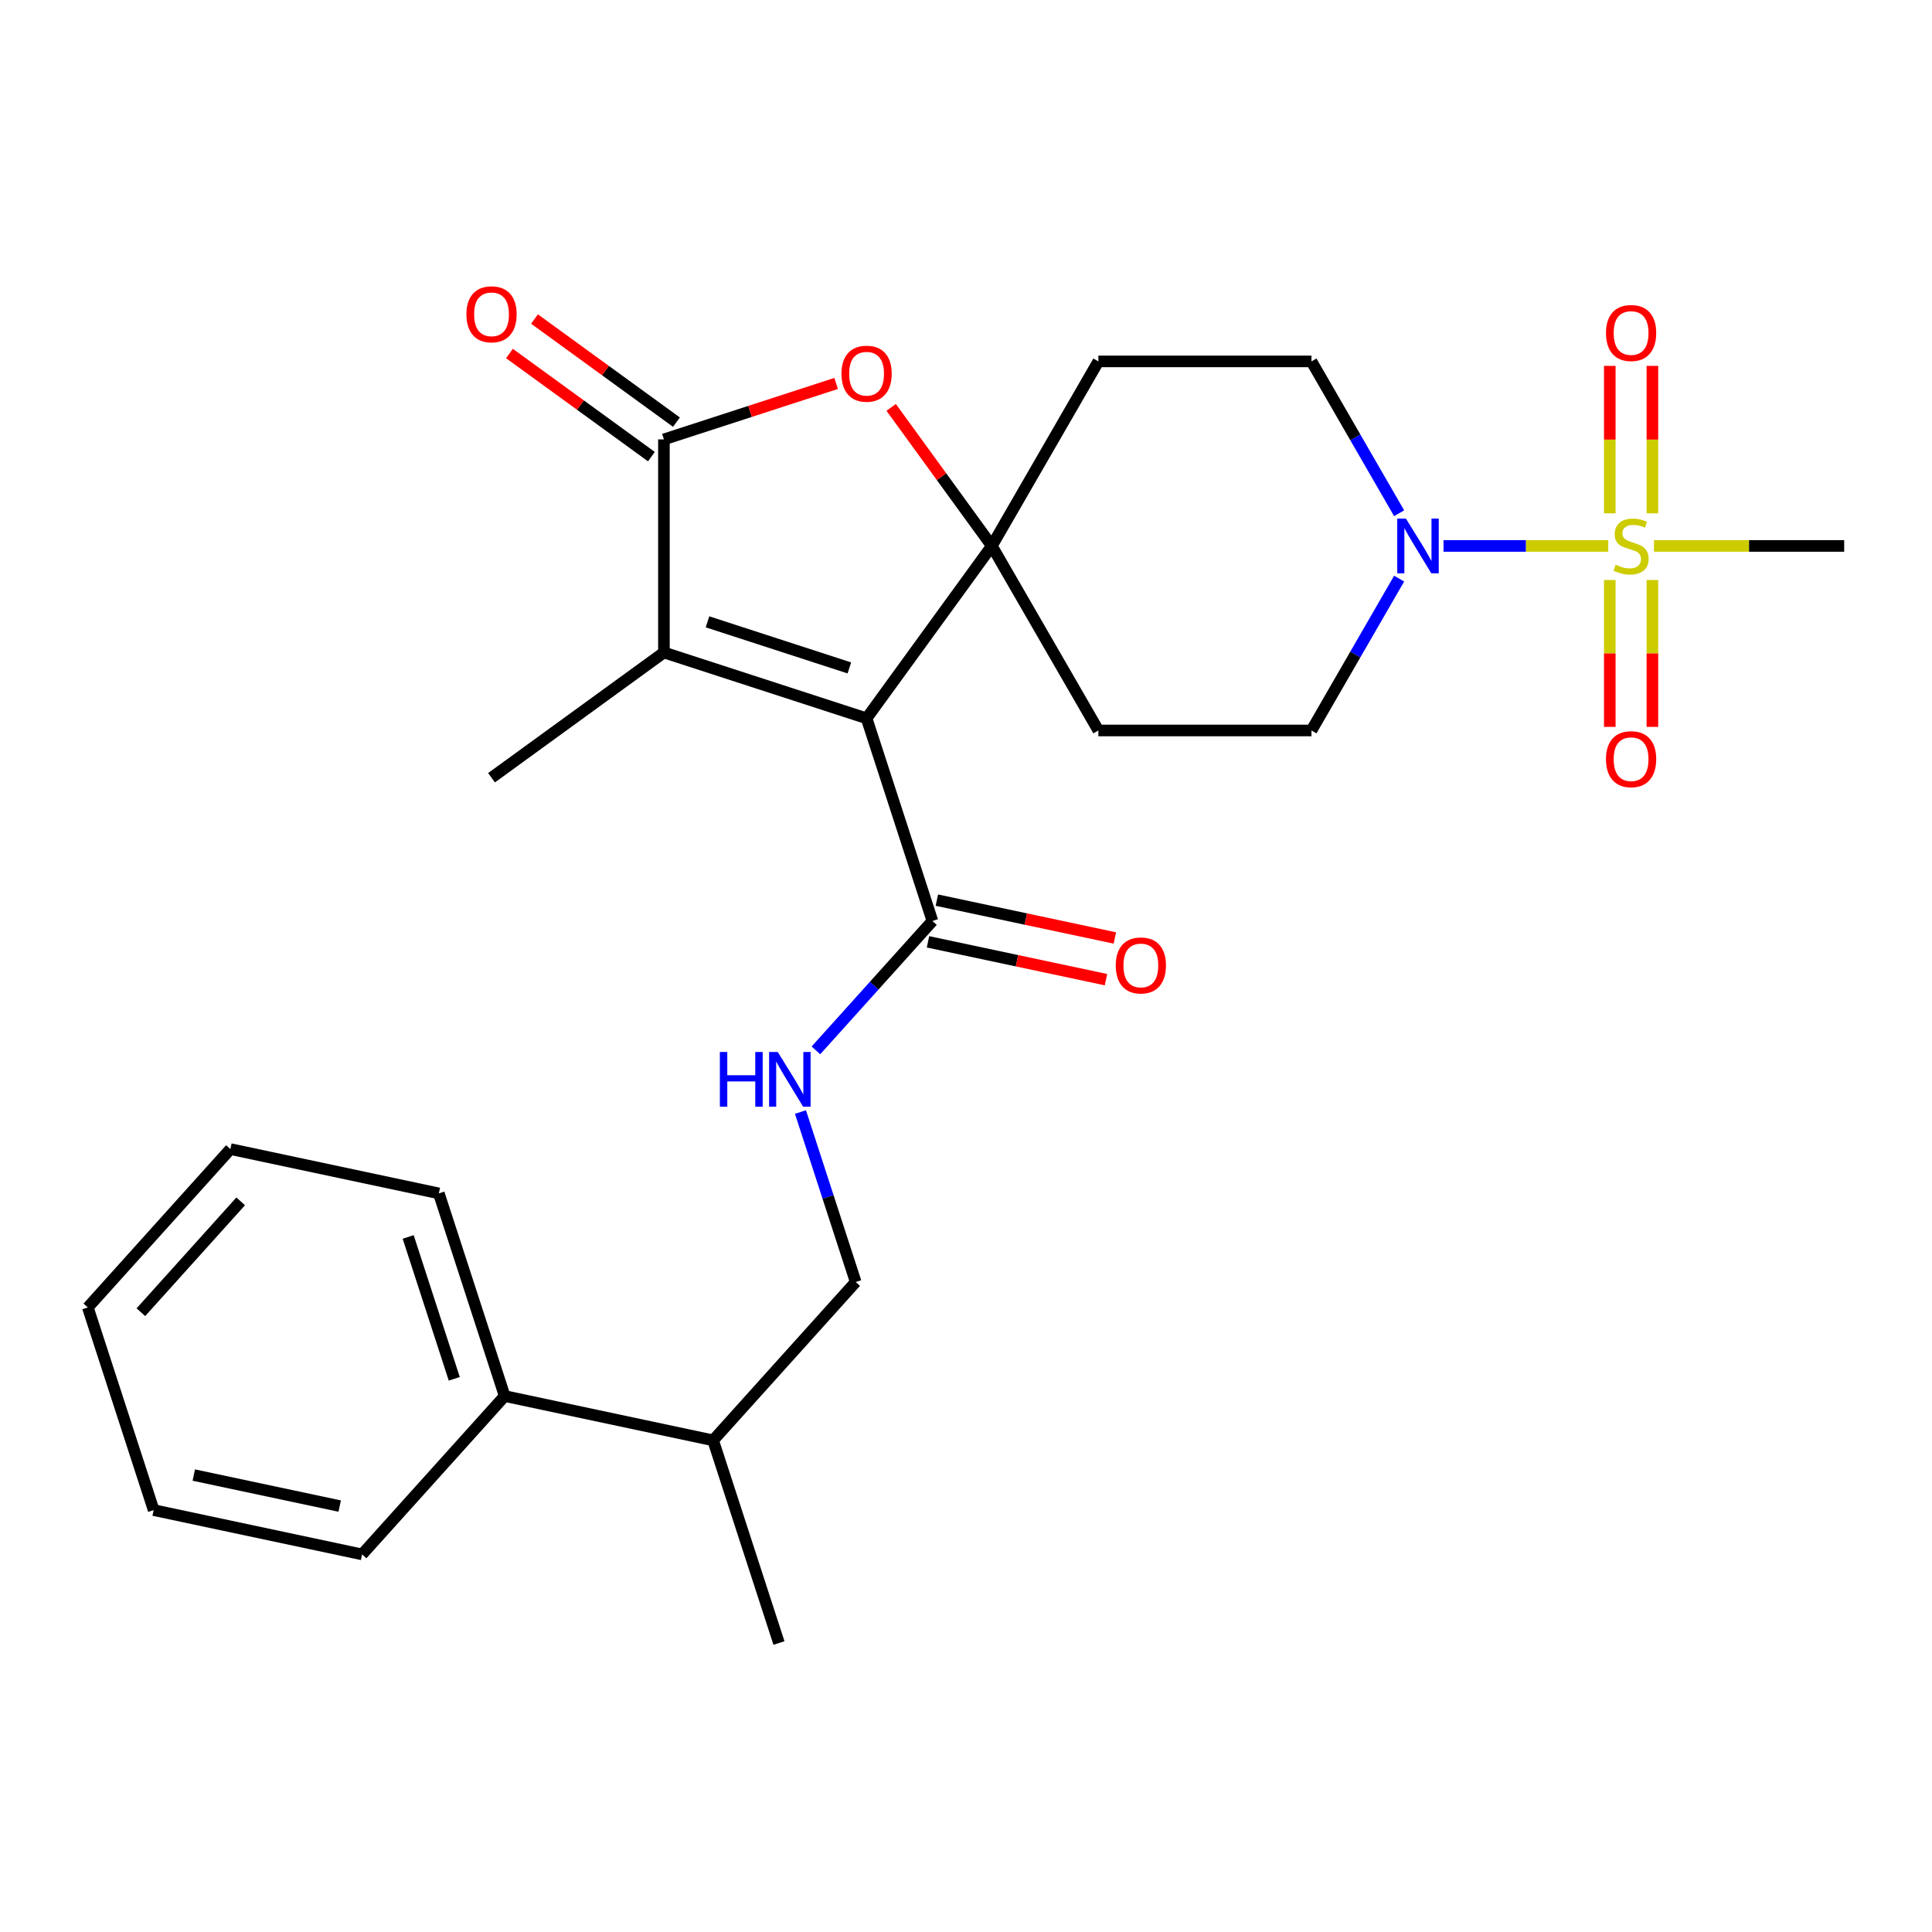 <?xml version='1.0' encoding='iso-8859-1'?>
<svg version='1.1' baseProfile='full'
              xmlns='http://www.w3.org/2000/svg'
                      xmlns:rdkit='http://www.rdkit.org/xml'
                      xmlns:xlink='http://www.w3.org/1999/xlink'
                  xml:space='preserve'
width='1000px' height='1000px' viewBox='0 0 1000 1000'>
<!-- END OF HEADER -->
<rect style='opacity:1.0;fill:#FFFFFF;stroke:none' width='1000' height='1000' x='0' y='0'> </rect>
<path class='bond-0' d='M 448.542,371.804 L 513.371,282.575' style='fill:none;fill-rule:evenodd;stroke:#000000;stroke-width:6px;stroke-linecap:butt;stroke-linejoin:miter;stroke-opacity:1' />
<path class='bond-2' d='M 448.542,371.804 L 343.646,337.722' style='fill:none;fill-rule:evenodd;stroke:#000000;stroke-width:6px;stroke-linecap:butt;stroke-linejoin:miter;stroke-opacity:1' />
<path class='bond-2' d='M 439.624,345.713 L 366.197,321.855' style='fill:none;fill-rule:evenodd;stroke:#000000;stroke-width:6px;stroke-linecap:butt;stroke-linejoin:miter;stroke-opacity:1' />
<path class='bond-6' d='M 448.542,371.804 L 482.624,476.7' style='fill:none;fill-rule:evenodd;stroke:#000000;stroke-width:6px;stroke-linecap:butt;stroke-linejoin:miter;stroke-opacity:1' />
<path class='bond-4' d='M 513.371,282.575 L 487.32,246.719' style='fill:none;fill-rule:evenodd;stroke:#000000;stroke-width:6px;stroke-linecap:butt;stroke-linejoin:miter;stroke-opacity:1' />
<path class='bond-4' d='M 487.32,246.719 L 461.269,210.863' style='fill:none;fill-rule:evenodd;stroke:#FF0000;stroke-width:6px;stroke-linecap:butt;stroke-linejoin:miter;stroke-opacity:1' />
<path class='bond-7' d='M 513.371,282.575 L 568.517,187.058' style='fill:none;fill-rule:evenodd;stroke:#000000;stroke-width:6px;stroke-linecap:butt;stroke-linejoin:miter;stroke-opacity:1' />
<path class='bond-8' d='M 513.371,282.575 L 568.517,378.092' style='fill:none;fill-rule:evenodd;stroke:#000000;stroke-width:6px;stroke-linecap:butt;stroke-linejoin:miter;stroke-opacity:1' />
<path class='bond-1' d='M 832.414,282.575 L 789.787,282.575' style='fill:none;fill-rule:evenodd;stroke:#CCCC00;stroke-width:6px;stroke-linecap:butt;stroke-linejoin:miter;stroke-opacity:1' />
<path class='bond-1' d='M 789.787,282.575 L 747.159,282.575' style='fill:none;fill-rule:evenodd;stroke:#0000FF;stroke-width:6px;stroke-linecap:butt;stroke-linejoin:miter;stroke-opacity:1' />
<path class='bond-10' d='M 855.281,265.697 L 855.281,227.537' style='fill:none;fill-rule:evenodd;stroke:#CCCC00;stroke-width:6px;stroke-linecap:butt;stroke-linejoin:miter;stroke-opacity:1' />
<path class='bond-10' d='M 855.281,227.537 L 855.281,189.376' style='fill:none;fill-rule:evenodd;stroke:#FF0000;stroke-width:6px;stroke-linecap:butt;stroke-linejoin:miter;stroke-opacity:1' />
<path class='bond-10' d='M 833.222,265.697 L 833.222,227.537' style='fill:none;fill-rule:evenodd;stroke:#CCCC00;stroke-width:6px;stroke-linecap:butt;stroke-linejoin:miter;stroke-opacity:1' />
<path class='bond-10' d='M 833.222,227.537 L 833.222,189.376' style='fill:none;fill-rule:evenodd;stroke:#FF0000;stroke-width:6px;stroke-linecap:butt;stroke-linejoin:miter;stroke-opacity:1' />
<path class='bond-11' d='M 833.222,300.212 L 833.222,338.222' style='fill:none;fill-rule:evenodd;stroke:#CCCC00;stroke-width:6px;stroke-linecap:butt;stroke-linejoin:miter;stroke-opacity:1' />
<path class='bond-11' d='M 833.222,338.222 L 833.222,376.232' style='fill:none;fill-rule:evenodd;stroke:#FF0000;stroke-width:6px;stroke-linecap:butt;stroke-linejoin:miter;stroke-opacity:1' />
<path class='bond-11' d='M 855.281,300.212 L 855.281,338.222' style='fill:none;fill-rule:evenodd;stroke:#CCCC00;stroke-width:6px;stroke-linecap:butt;stroke-linejoin:miter;stroke-opacity:1' />
<path class='bond-11' d='M 855.281,338.222 L 855.281,376.232' style='fill:none;fill-rule:evenodd;stroke:#FF0000;stroke-width:6px;stroke-linecap:butt;stroke-linejoin:miter;stroke-opacity:1' />
<path class='bond-17' d='M 856.089,282.575 L 905.317,282.575' style='fill:none;fill-rule:evenodd;stroke:#CCCC00;stroke-width:6px;stroke-linecap:butt;stroke-linejoin:miter;stroke-opacity:1' />
<path class='bond-17' d='M 905.317,282.575 L 954.545,282.575' style='fill:none;fill-rule:evenodd;stroke:#000000;stroke-width:6px;stroke-linecap:butt;stroke-linejoin:miter;stroke-opacity:1' />
<path class='bond-3' d='M 343.646,337.722 L 343.646,227.428' style='fill:none;fill-rule:evenodd;stroke:#000000;stroke-width:6px;stroke-linecap:butt;stroke-linejoin:miter;stroke-opacity:1' />
<path class='bond-20' d='M 343.646,337.722 L 254.417,402.551' style='fill:none;fill-rule:evenodd;stroke:#000000;stroke-width:6px;stroke-linecap:butt;stroke-linejoin:miter;stroke-opacity:1' />
<path class='bond-14' d='M 350.129,218.505 L 313.393,191.815' style='fill:none;fill-rule:evenodd;stroke:#000000;stroke-width:6px;stroke-linecap:butt;stroke-linejoin:miter;stroke-opacity:1' />
<path class='bond-14' d='M 313.393,191.815 L 276.657,165.124' style='fill:none;fill-rule:evenodd;stroke:#FF0000;stroke-width:6px;stroke-linecap:butt;stroke-linejoin:miter;stroke-opacity:1' />
<path class='bond-14' d='M 337.163,236.351 L 300.427,209.661' style='fill:none;fill-rule:evenodd;stroke:#000000;stroke-width:6px;stroke-linecap:butt;stroke-linejoin:miter;stroke-opacity:1' />
<path class='bond-14' d='M 300.427,209.661 L 263.691,182.97' style='fill:none;fill-rule:evenodd;stroke:#FF0000;stroke-width:6px;stroke-linecap:butt;stroke-linejoin:miter;stroke-opacity:1' />
<path class='bond-27' d='M 343.646,227.428 L 388.215,212.947' style='fill:none;fill-rule:evenodd;stroke:#000000;stroke-width:6px;stroke-linecap:butt;stroke-linejoin:miter;stroke-opacity:1' />
<path class='bond-27' d='M 388.215,212.947 L 432.784,198.465' style='fill:none;fill-rule:evenodd;stroke:#FF0000;stroke-width:6px;stroke-linecap:butt;stroke-linejoin:miter;stroke-opacity:1' />
<path class='bond-5' d='M 724.191,299.492 L 701.501,338.792' style='fill:none;fill-rule:evenodd;stroke:#0000FF;stroke-width:6px;stroke-linecap:butt;stroke-linejoin:miter;stroke-opacity:1' />
<path class='bond-5' d='M 701.501,338.792 L 678.811,378.092' style='fill:none;fill-rule:evenodd;stroke:#000000;stroke-width:6px;stroke-linecap:butt;stroke-linejoin:miter;stroke-opacity:1' />
<path class='bond-28' d='M 724.191,265.657 L 701.501,226.358' style='fill:none;fill-rule:evenodd;stroke:#0000FF;stroke-width:6px;stroke-linecap:butt;stroke-linejoin:miter;stroke-opacity:1' />
<path class='bond-28' d='M 701.501,226.358 L 678.811,187.058' style='fill:none;fill-rule:evenodd;stroke:#000000;stroke-width:6px;stroke-linecap:butt;stroke-linejoin:miter;stroke-opacity:1' />
<path class='bond-9' d='M 482.624,476.7 L 452.472,510.187' style='fill:none;fill-rule:evenodd;stroke:#000000;stroke-width:6px;stroke-linecap:butt;stroke-linejoin:miter;stroke-opacity:1' />
<path class='bond-9' d='M 452.472,510.187 L 422.321,543.674' style='fill:none;fill-rule:evenodd;stroke:#0000FF;stroke-width:6px;stroke-linecap:butt;stroke-linejoin:miter;stroke-opacity:1' />
<path class='bond-15' d='M 480.331,487.488 L 526.394,497.279' style='fill:none;fill-rule:evenodd;stroke:#000000;stroke-width:6px;stroke-linecap:butt;stroke-linejoin:miter;stroke-opacity:1' />
<path class='bond-15' d='M 526.394,497.279 L 572.457,507.07' style='fill:none;fill-rule:evenodd;stroke:#FF0000;stroke-width:6px;stroke-linecap:butt;stroke-linejoin:miter;stroke-opacity:1' />
<path class='bond-15' d='M 484.917,465.911 L 530.98,475.702' style='fill:none;fill-rule:evenodd;stroke:#000000;stroke-width:6px;stroke-linecap:butt;stroke-linejoin:miter;stroke-opacity:1' />
<path class='bond-15' d='M 530.98,475.702 L 577.044,485.493' style='fill:none;fill-rule:evenodd;stroke:#FF0000;stroke-width:6px;stroke-linecap:butt;stroke-linejoin:miter;stroke-opacity:1' />
<path class='bond-13' d='M 568.517,187.058 L 678.811,187.058' style='fill:none;fill-rule:evenodd;stroke:#000000;stroke-width:6px;stroke-linecap:butt;stroke-linejoin:miter;stroke-opacity:1' />
<path class='bond-12' d='M 568.517,378.092 L 678.811,378.092' style='fill:none;fill-rule:evenodd;stroke:#000000;stroke-width:6px;stroke-linecap:butt;stroke-linejoin:miter;stroke-opacity:1' />
<path class='bond-16' d='M 414.32,575.581 L 428.613,619.57' style='fill:none;fill-rule:evenodd;stroke:#0000FF;stroke-width:6px;stroke-linecap:butt;stroke-linejoin:miter;stroke-opacity:1' />
<path class='bond-16' d='M 428.613,619.57 L 442.906,663.56' style='fill:none;fill-rule:evenodd;stroke:#000000;stroke-width:6px;stroke-linecap:butt;stroke-linejoin:miter;stroke-opacity:1' />
<path class='bond-19' d='M 442.906,663.56 L 369.105,745.524' style='fill:none;fill-rule:evenodd;stroke:#000000;stroke-width:6px;stroke-linecap:butt;stroke-linejoin:miter;stroke-opacity:1' />
<path class='bond-18' d='M 261.222,722.592 L 369.105,745.524' style='fill:none;fill-rule:evenodd;stroke:#000000;stroke-width:6px;stroke-linecap:butt;stroke-linejoin:miter;stroke-opacity:1' />
<path class='bond-21' d='M 261.222,722.592 L 227.139,617.697' style='fill:none;fill-rule:evenodd;stroke:#000000;stroke-width:6px;stroke-linecap:butt;stroke-linejoin:miter;stroke-opacity:1' />
<path class='bond-21' d='M 235.13,713.675 L 211.272,640.248' style='fill:none;fill-rule:evenodd;stroke:#000000;stroke-width:6px;stroke-linecap:butt;stroke-linejoin:miter;stroke-opacity:1' />
<path class='bond-22' d='M 261.222,722.592 L 187.421,804.557' style='fill:none;fill-rule:evenodd;stroke:#000000;stroke-width:6px;stroke-linecap:butt;stroke-linejoin:miter;stroke-opacity:1' />
<path class='bond-23' d='M 369.105,745.524 L 403.188,850.419' style='fill:none;fill-rule:evenodd;stroke:#000000;stroke-width:6px;stroke-linecap:butt;stroke-linejoin:miter;stroke-opacity:1' />
<path class='bond-24' d='M 227.139,617.697 L 119.255,594.765' style='fill:none;fill-rule:evenodd;stroke:#000000;stroke-width:6px;stroke-linecap:butt;stroke-linejoin:miter;stroke-opacity:1' />
<path class='bond-25' d='M 187.421,804.557 L 79.537,781.625' style='fill:none;fill-rule:evenodd;stroke:#000000;stroke-width:6px;stroke-linecap:butt;stroke-linejoin:miter;stroke-opacity:1' />
<path class='bond-25' d='M 175.824,779.54 L 100.306,763.488' style='fill:none;fill-rule:evenodd;stroke:#000000;stroke-width:6px;stroke-linecap:butt;stroke-linejoin:miter;stroke-opacity:1' />
<path class='bond-29' d='M 119.255,594.765 L 45.455,676.73' style='fill:none;fill-rule:evenodd;stroke:#000000;stroke-width:6px;stroke-linecap:butt;stroke-linejoin:miter;stroke-opacity:1' />
<path class='bond-29' d='M 124.578,621.82 L 72.918,679.195' style='fill:none;fill-rule:evenodd;stroke:#000000;stroke-width:6px;stroke-linecap:butt;stroke-linejoin:miter;stroke-opacity:1' />
<path class='bond-26' d='M 79.537,781.625 L 45.455,676.73' style='fill:none;fill-rule:evenodd;stroke:#000000;stroke-width:6px;stroke-linecap:butt;stroke-linejoin:miter;stroke-opacity:1' />
<path  class='atom-2' d='M 836.252 292.295
Q 836.572 292.415, 837.892 292.975
Q 839.212 293.535, 840.652 293.895
Q 842.132 294.215, 843.572 294.215
Q 846.252 294.215, 847.812 292.935
Q 849.372 291.615, 849.372 289.335
Q 849.372 287.775, 848.572 286.815
Q 847.812 285.855, 846.612 285.335
Q 845.412 284.815, 843.412 284.215
Q 840.892 283.455, 839.372 282.735
Q 837.892 282.015, 836.812 280.495
Q 835.772 278.975, 835.772 276.415
Q 835.772 272.855, 838.172 270.655
Q 840.612 268.455, 845.412 268.455
Q 848.692 268.455, 852.412 270.015
L 851.492 273.095
Q 848.092 271.695, 845.532 271.695
Q 842.772 271.695, 841.252 272.855
Q 839.732 273.975, 839.772 275.935
Q 839.772 277.455, 840.532 278.375
Q 841.332 279.295, 842.452 279.815
Q 843.612 280.335, 845.532 280.935
Q 848.092 281.735, 849.612 282.535
Q 851.132 283.335, 852.212 284.975
Q 853.332 286.575, 853.332 289.335
Q 853.332 293.255, 850.692 295.375
Q 848.092 297.455, 843.732 297.455
Q 841.212 297.455, 839.292 296.895
Q 837.412 296.375, 835.172 295.455
L 836.252 292.295
' fill='#CCCC00'/>
<path  class='atom-5' d='M 435.542 193.425
Q 435.542 186.625, 438.902 182.825
Q 442.262 179.025, 448.542 179.025
Q 454.822 179.025, 458.182 182.825
Q 461.542 186.625, 461.542 193.425
Q 461.542 200.305, 458.142 204.225
Q 454.742 208.105, 448.542 208.105
Q 442.302 208.105, 438.902 204.225
Q 435.542 200.345, 435.542 193.425
M 448.542 204.905
Q 452.862 204.905, 455.182 202.025
Q 457.542 199.105, 457.542 193.425
Q 457.542 187.865, 455.182 185.065
Q 452.862 182.225, 448.542 182.225
Q 444.222 182.225, 441.862 185.025
Q 439.542 187.825, 439.542 193.425
Q 439.542 199.145, 441.862 202.025
Q 444.222 204.905, 448.542 204.905
' fill='#FF0000'/>
<path  class='atom-6' d='M 727.698 268.415
L 736.978 283.415
Q 737.898 284.895, 739.378 287.575
Q 740.858 290.255, 740.938 290.415
L 740.938 268.415
L 744.698 268.415
L 744.698 296.735
L 740.818 296.735
L 730.858 280.335
Q 729.698 278.415, 728.458 276.215
Q 727.258 274.015, 726.898 273.335
L 726.898 296.735
L 723.218 296.735
L 723.218 268.415
L 727.698 268.415
' fill='#0000FF'/>
<path  class='atom-10' d='M 372.603 544.504
L 376.443 544.504
L 376.443 556.544
L 390.923 556.544
L 390.923 544.504
L 394.763 544.504
L 394.763 572.824
L 390.923 572.824
L 390.923 559.744
L 376.443 559.744
L 376.443 572.824
L 372.603 572.824
L 372.603 544.504
' fill='#0000FF'/>
<path  class='atom-10' d='M 402.563 544.504
L 411.843 559.504
Q 412.763 560.984, 414.243 563.664
Q 415.723 566.344, 415.803 566.504
L 415.803 544.504
L 419.563 544.504
L 419.563 572.824
L 415.683 572.824
L 405.723 556.424
Q 404.563 554.504, 403.323 552.304
Q 402.123 550.104, 401.763 549.424
L 401.763 572.824
L 398.083 572.824
L 398.083 544.504
L 402.563 544.504
' fill='#0000FF'/>
<path  class='atom-11' d='M 831.252 172.361
Q 831.252 165.561, 834.612 161.761
Q 837.972 157.961, 844.252 157.961
Q 850.532 157.961, 853.892 161.761
Q 857.252 165.561, 857.252 172.361
Q 857.252 179.241, 853.852 183.161
Q 850.452 187.041, 844.252 187.041
Q 838.012 187.041, 834.612 183.161
Q 831.252 179.281, 831.252 172.361
M 844.252 183.841
Q 848.572 183.841, 850.892 180.961
Q 853.252 178.041, 853.252 172.361
Q 853.252 166.801, 850.892 164.001
Q 848.572 161.161, 844.252 161.161
Q 839.932 161.161, 837.572 163.961
Q 835.252 166.761, 835.252 172.361
Q 835.252 178.081, 837.572 180.961
Q 839.932 183.841, 844.252 183.841
' fill='#FF0000'/>
<path  class='atom-12' d='M 831.252 392.948
Q 831.252 386.148, 834.612 382.348
Q 837.972 378.548, 844.252 378.548
Q 850.532 378.548, 853.892 382.348
Q 857.252 386.148, 857.252 392.948
Q 857.252 399.828, 853.852 403.748
Q 850.452 407.628, 844.252 407.628
Q 838.012 407.628, 834.612 403.748
Q 831.252 399.868, 831.252 392.948
M 844.252 404.428
Q 848.572 404.428, 850.892 401.548
Q 853.252 398.628, 853.252 392.948
Q 853.252 387.388, 850.892 384.588
Q 848.572 381.748, 844.252 381.748
Q 839.932 381.748, 837.572 384.548
Q 835.252 387.348, 835.252 392.948
Q 835.252 398.668, 837.572 401.548
Q 839.932 404.428, 844.252 404.428
' fill='#FF0000'/>
<path  class='atom-15' d='M 241.417 162.679
Q 241.417 155.879, 244.777 152.079
Q 248.137 148.279, 254.417 148.279
Q 260.697 148.279, 264.057 152.079
Q 267.417 155.879, 267.417 162.679
Q 267.417 169.559, 264.017 173.479
Q 260.617 177.359, 254.417 177.359
Q 248.177 177.359, 244.777 173.479
Q 241.417 169.599, 241.417 162.679
M 254.417 174.159
Q 258.737 174.159, 261.057 171.279
Q 263.417 168.359, 263.417 162.679
Q 263.417 157.119, 261.057 154.319
Q 258.737 151.479, 254.417 151.479
Q 250.097 151.479, 247.737 154.279
Q 245.417 157.079, 245.417 162.679
Q 245.417 168.399, 247.737 171.279
Q 250.097 174.159, 254.417 174.159
' fill='#FF0000'/>
<path  class='atom-16' d='M 577.508 499.711
Q 577.508 492.911, 580.868 489.111
Q 584.228 485.311, 590.508 485.311
Q 596.788 485.311, 600.148 489.111
Q 603.508 492.911, 603.508 499.711
Q 603.508 506.591, 600.108 510.511
Q 596.708 514.391, 590.508 514.391
Q 584.268 514.391, 580.868 510.511
Q 577.508 506.631, 577.508 499.711
M 590.508 511.191
Q 594.828 511.191, 597.148 508.311
Q 599.508 505.391, 599.508 499.711
Q 599.508 494.151, 597.148 491.351
Q 594.828 488.511, 590.508 488.511
Q 586.188 488.511, 583.828 491.311
Q 581.508 494.111, 581.508 499.711
Q 581.508 505.431, 583.828 508.311
Q 586.188 511.191, 590.508 511.191
' fill='#FF0000'/>
</svg>
